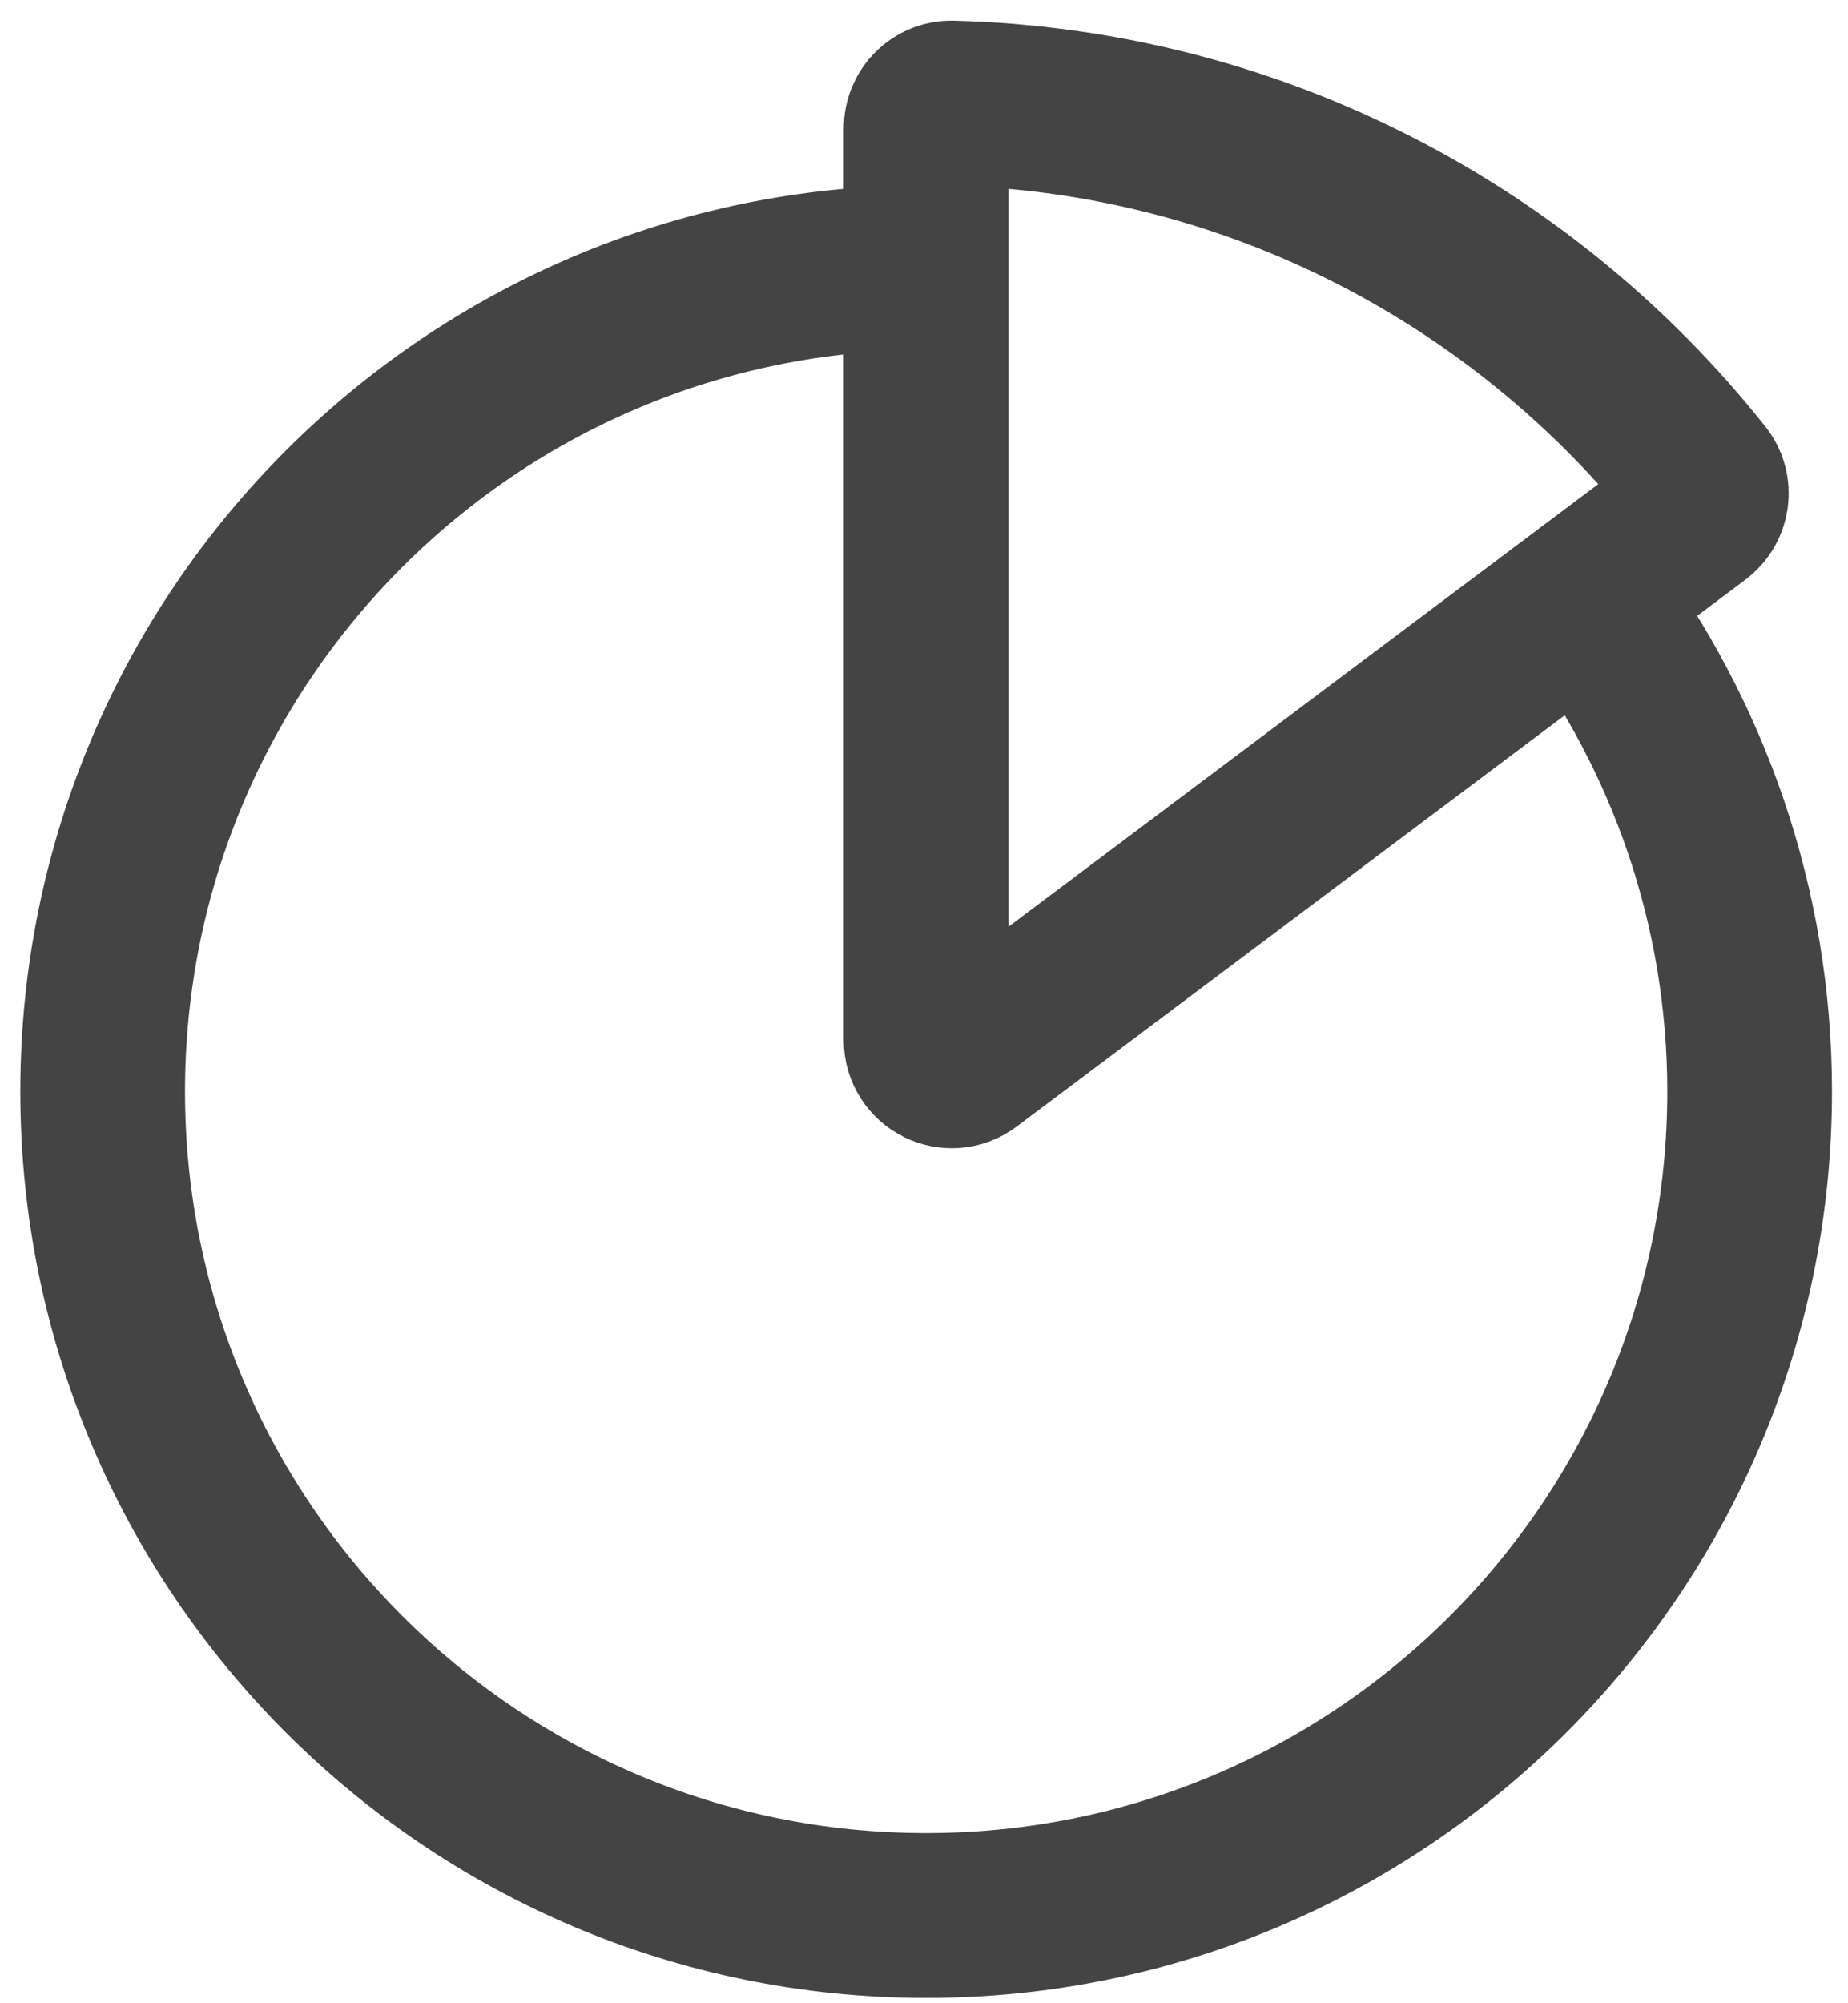 <svg width="72" height="78" viewBox="0 0 72 78" fill="none" xmlns="http://www.w3.org/2000/svg">
<path d="M61.75 23.25C65.76 28.608 68.167 35.281 68.167 42.5C68.167 60.21 53.793 74.583 36.083 74.583C18.373 74.583 4 60.21 4 42.5C4 24.79 18.373 10.417 36.083 10.417M66.082 20.001L37.683 41.3C37.024 41.794 36.083 41.324 36.083 40.5V5C36.083 4.448 36.532 3.999 37.084 4.013C48.895 4.316 59.409 9.965 66.271 18.608C66.615 19.041 66.524 19.669 66.082 20.001Z" stroke="#444444" stroke-width="6.417"/>
</svg>

